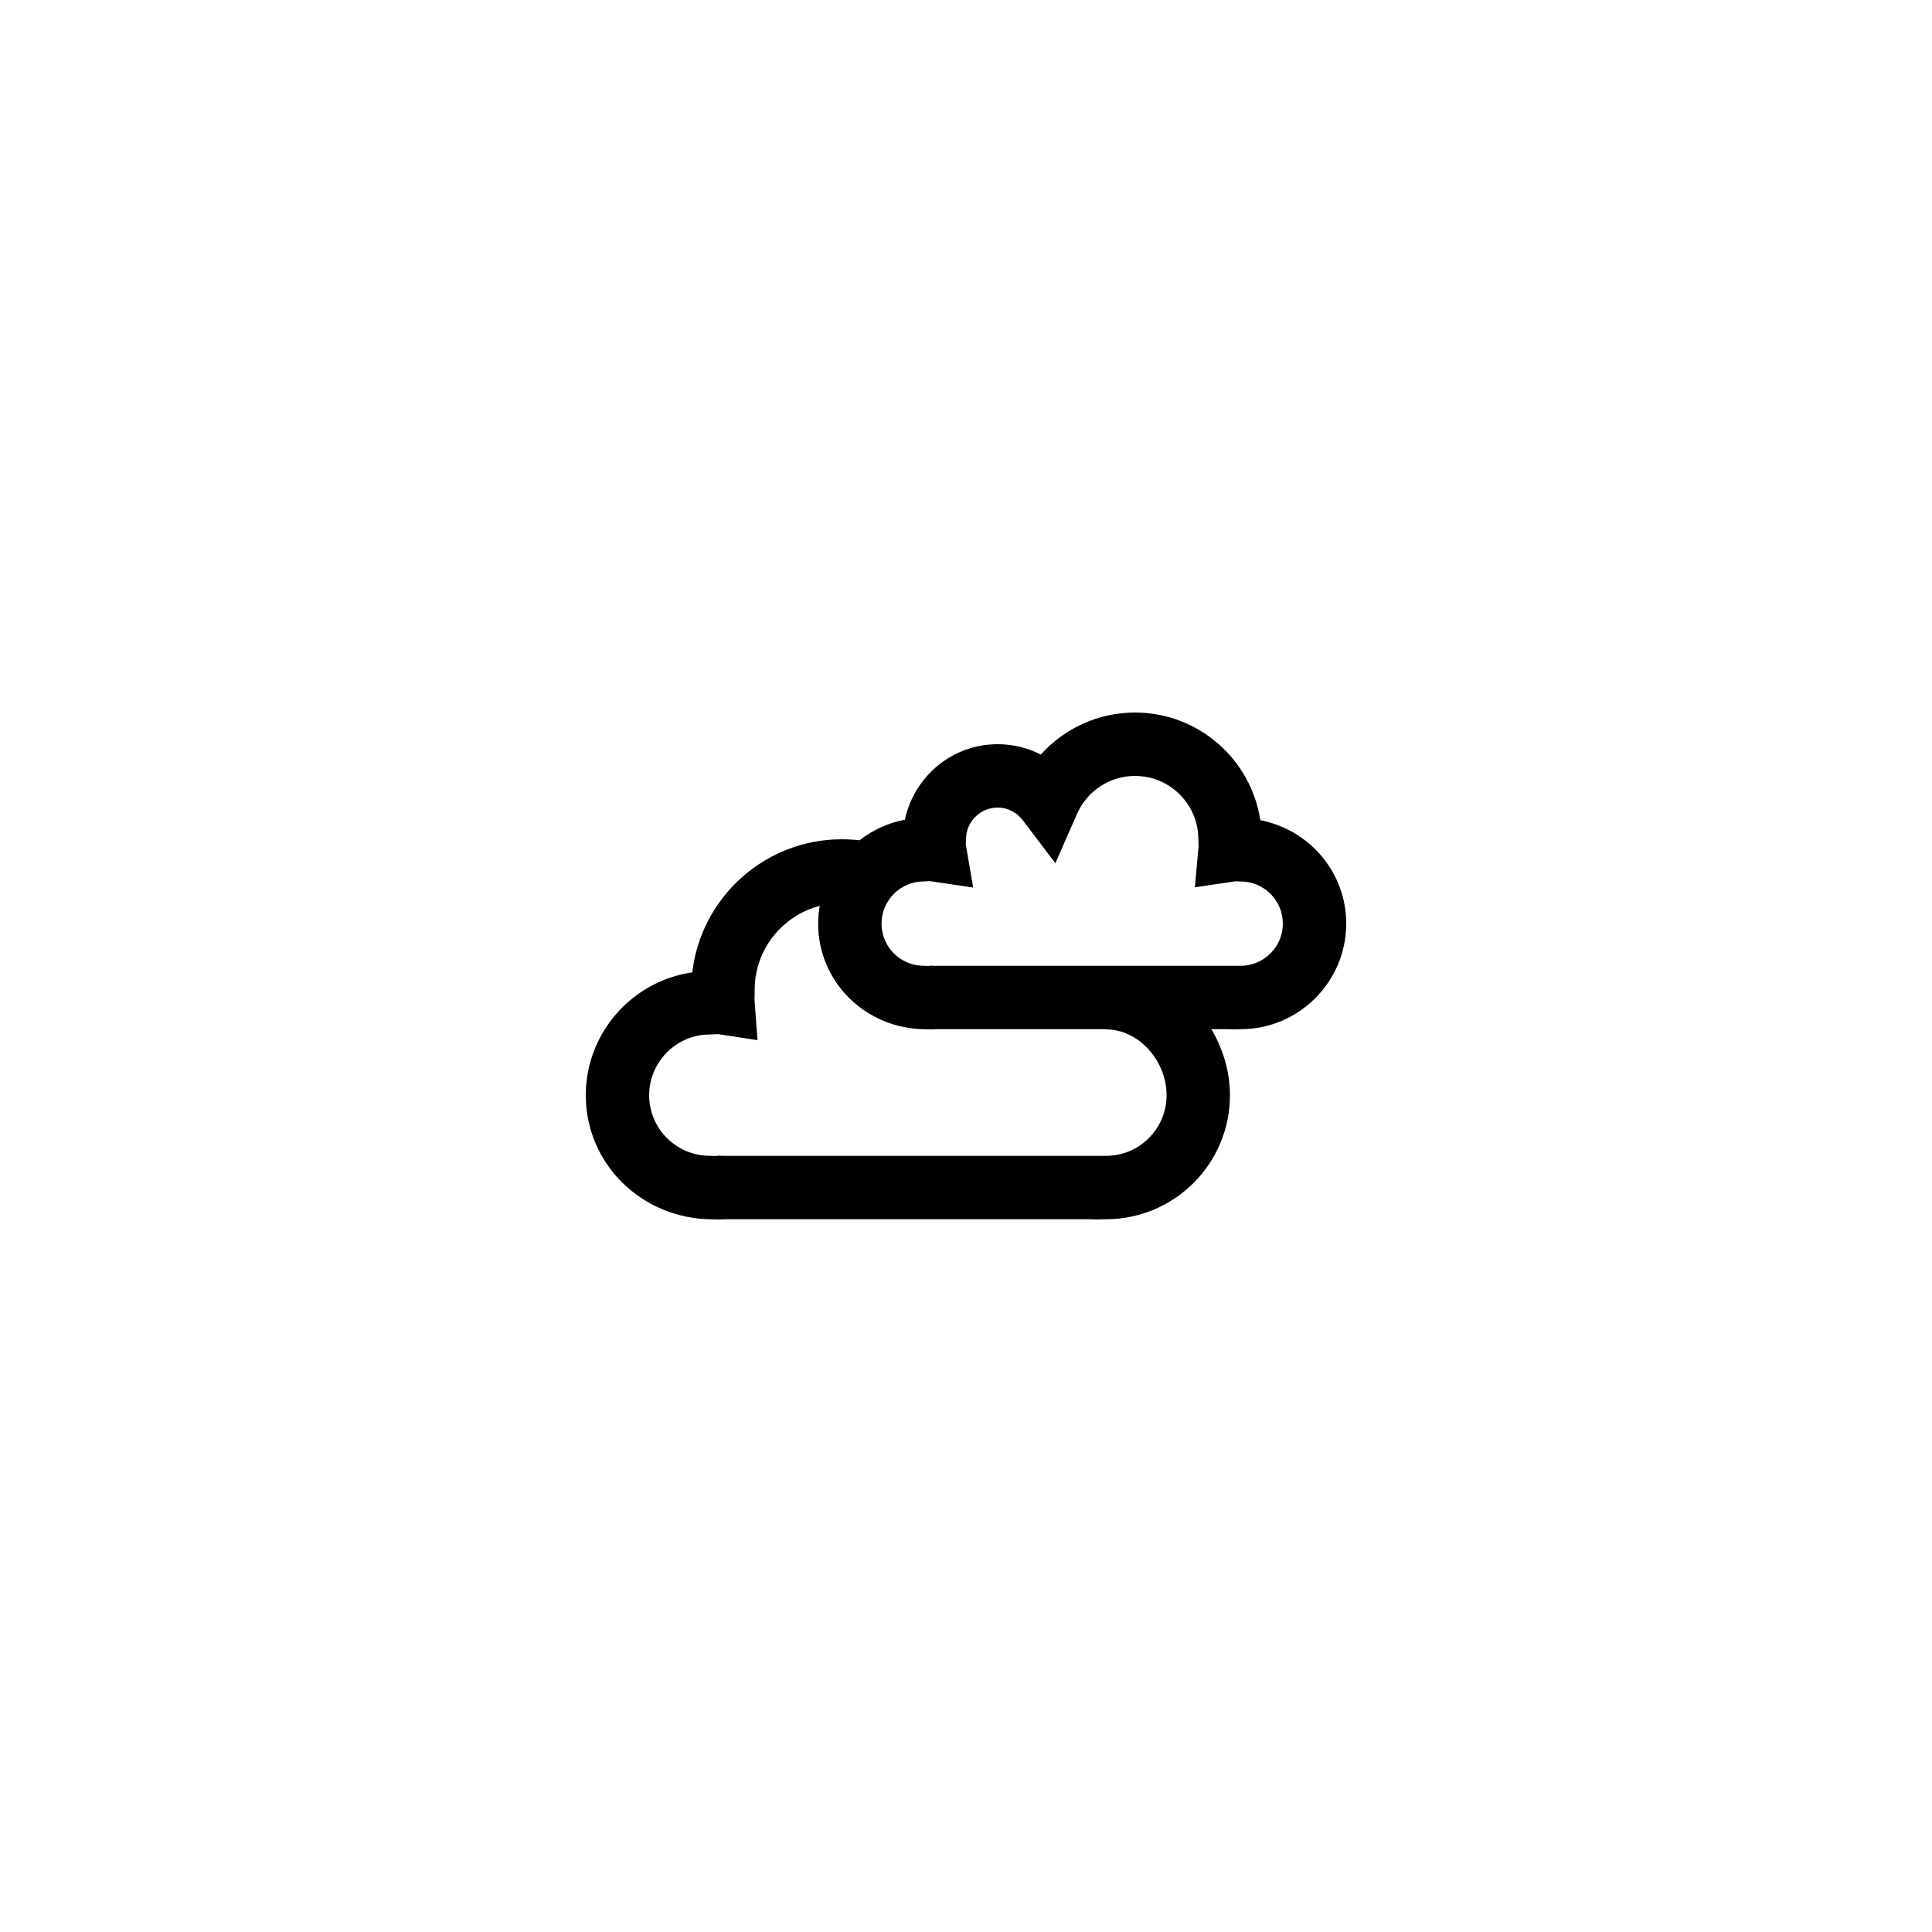 <?xml version="1.0" encoding="UTF-8"?>
<!-- Uploaded to: ICON Repo, www.svgrepo.com, Generator: ICON Repo Mixer Tools -->
<svg fill="#000000" width="800px" height="800px" version="1.1" viewBox="144 144 512 512" xmlns="http://www.w3.org/2000/svg">
 <path d="m477.99 361.34c-2.445-16.121-16.402-28.512-33.207-28.512-9.68 0-18.699 4.168-24.961 11.141-3.484-1.789-7.375-2.75-11.426-2.75-12.012 0-22.086 8.445-24.609 20.027-4.481 0.812-8.547 2.758-12.02 5.438-1.512-0.176-3.062-0.266-4.684-0.266-20.43 0-37.324 15.441-39.617 35.27-15.938 2.281-28.227 16.02-28.227 32.582 0 18.105 14.766 32.836 33.695 32.867 0.508 0.023 1.008 0.039 1.504 0.039 0.555 0 1.098-0.02 1.633-0.07h97.059c1.074 0.094 2.242 0.078 3.984 0 18.105 0 32.832-14.73 32.832-32.836 0-6.375-1.871-12.348-4.918-17.527h4.519c0.898 0.066 1.887 0.059 3.223 0 15.434 0 27.992-12.551 27.992-27.977 0-13.508-9.637-24.812-22.773-27.426zm-24.836 72.93c0 8.848-7.195 16.043-16.039 16.043h-101.52l-1.223-0.051-0.637 0.098-1.586-0.051c-8.887 0.004-16.117-7.191-16.117-16.039 0-8.891 7.231-16.121 16.121-16.121l2.164-0.098 10.422 1.605-0.766-10.516c-0.035-0.5-0.012-0.977 0-1.461l0.02-1.375c0-10.703 7.352-19.645 17.246-22.254-0.262 1.535-0.426 3.106-0.426 4.715 0 15.426 12.555 27.973 28.551 27.996 0.43 0.02 0.859 0.031 1.289 0.031 0.465 0 0.922-0.016 1.383-0.055h45.074v0.062c8.547 0 16.043 8.164 16.043 17.469zm19.617-34.324h-81.168l-0.863-0.047-0.586 0.082-1.348-0.035c-6.172 0-11.191-5.016-11.191-11.18 0-6.164 5.023-11.176 11.191-11.176l1.582-0.09 11.508 1.711-1.945-11.395 0.051-1.418c0-4.625 3.769-8.383 8.398-8.383 2.598 0 5.023 1.227 6.648 3.371l8.633 11.371 5.738-13.07c2.68-6.109 8.711-10.059 15.363-10.059 9.262 0 16.793 7.523 16.793 16.773l0.047 1.945-0.965 10.789 10.754-1.578 1.355 0.039c6.18-0.008 11.199 5.008 11.199 11.168 0 6.168-5.019 11.18-11.195 11.18z"/>
</svg>